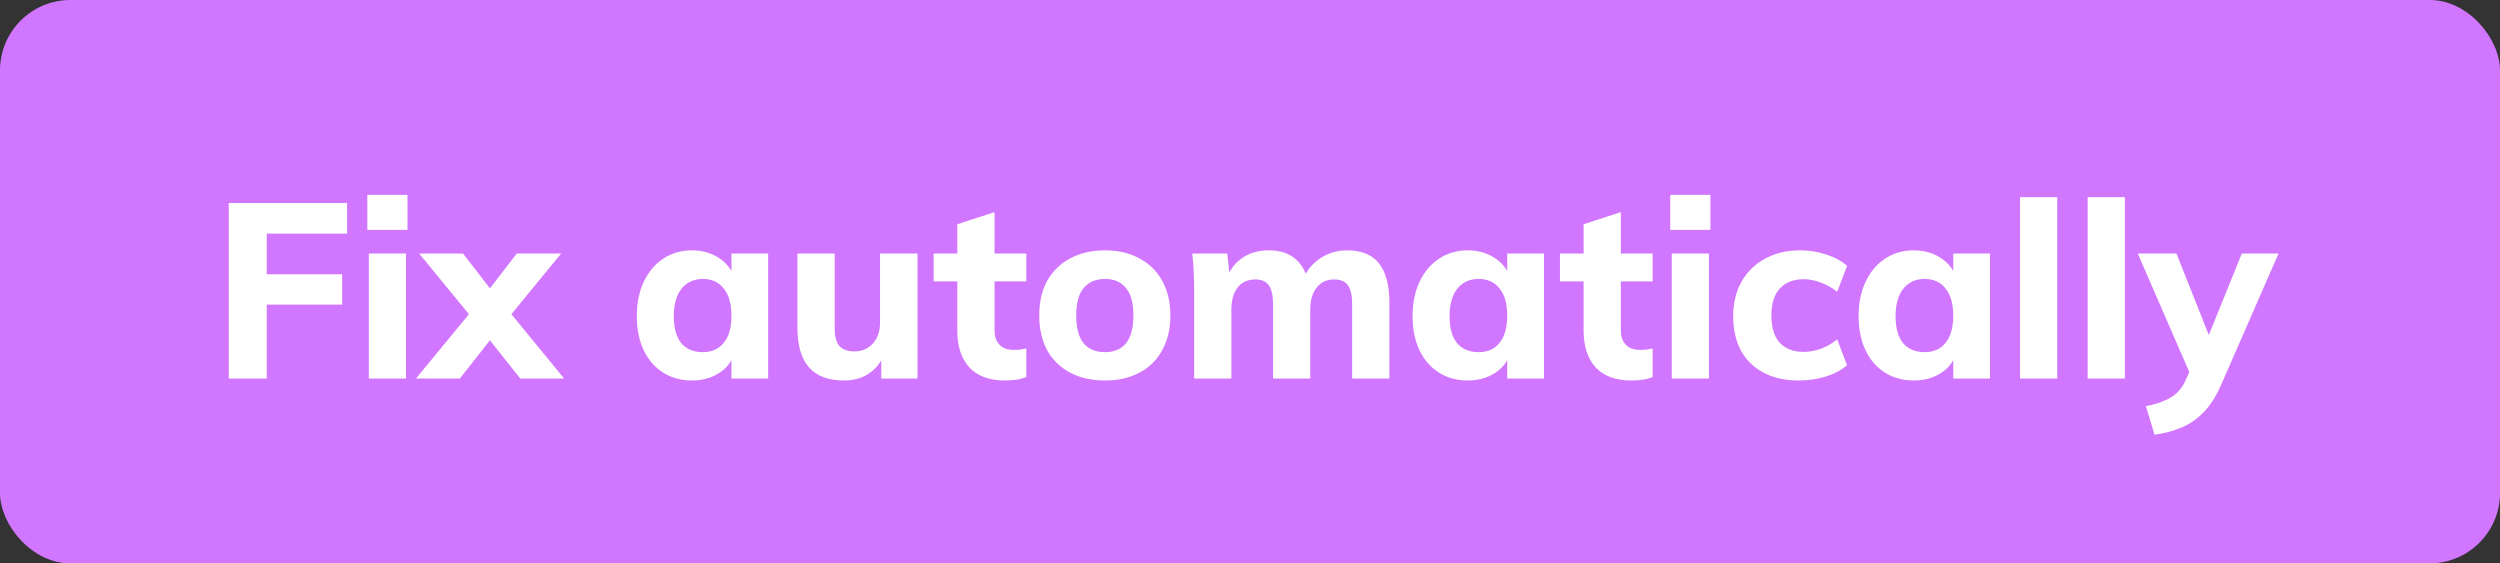 <svg width="142" height="32" viewBox="0 0 142 32" fill="none" xmlns="http://www.w3.org/2000/svg">
<rect x="0" y="0" width="142" height="32" fill="#333333" stroke="none"/>
<g clip-path="url(#clip0_872_901)">
<rect width="142" height="32" rx="4" fill="#D177FF"/>
<path d="M12.994 21.5V11.532H19.714V13.268H15.15V15.578H19.434V17.3H15.15V21.5H12.994ZM20.948 21.5V14.402H23.062V21.5H20.948ZM20.864 11.07H23.146V13.058H20.864V11.07ZM29.549 21.5L27.828 19.33L26.637 17.846L23.809 14.402H26.302L27.828 16.376L29.046 17.846L32.041 21.5H29.549ZM26.119 21.5H23.628L26.637 17.846L27.828 16.376L29.354 14.402H31.873L29.046 17.846L27.828 19.33L26.119 21.5ZM39.306 21.612C38.69 21.612 38.144 21.463 37.668 21.164C37.192 20.865 36.823 20.441 36.562 19.89C36.301 19.339 36.17 18.695 36.17 17.958C36.17 17.221 36.301 16.572 36.562 16.012C36.833 15.443 37.201 15.004 37.668 14.696C38.144 14.379 38.69 14.22 39.306 14.22C39.875 14.22 40.379 14.36 40.818 14.64C41.257 14.92 41.555 15.298 41.714 15.774L41.546 15.886V14.402H43.632V21.5H41.546V20.044L41.714 20.072C41.555 20.557 41.257 20.935 40.818 21.206C40.379 21.477 39.875 21.612 39.306 21.612ZM39.922 20.002C40.435 20.002 40.832 19.825 41.112 19.47C41.401 19.115 41.546 18.602 41.546 17.93C41.546 17.258 41.401 16.745 41.112 16.39C40.832 16.026 40.435 15.844 39.922 15.844C39.409 15.844 39.003 16.031 38.704 16.404C38.415 16.777 38.27 17.295 38.27 17.958C38.27 18.621 38.41 19.129 38.69 19.484C38.979 19.829 39.39 20.002 39.922 20.002ZM47.942 21.612C47.056 21.612 46.393 21.365 45.954 20.87C45.516 20.375 45.296 19.629 45.296 18.63V14.402H47.41V18.672C47.41 19.111 47.499 19.437 47.676 19.652C47.863 19.857 48.148 19.96 48.53 19.96C48.96 19.96 49.31 19.811 49.58 19.512C49.851 19.213 49.986 18.817 49.986 18.322V14.402H52.114V21.5H50.056V20.086L50.238 20.1C50.033 20.595 49.73 20.973 49.328 21.234C48.936 21.486 48.474 21.612 47.942 21.612ZM53.031 15.984V14.402H58.295V15.984H53.031ZM58.295 19.792V21.416C58.099 21.491 57.903 21.542 57.707 21.57C57.511 21.598 57.301 21.612 57.077 21.612C56.199 21.612 55.527 21.365 55.061 20.87C54.603 20.366 54.375 19.671 54.375 18.784V12.736L56.489 12.05V18.742C56.489 19.022 56.54 19.246 56.643 19.414C56.745 19.582 56.881 19.703 57.049 19.778C57.217 19.843 57.399 19.876 57.595 19.876C57.707 19.876 57.814 19.871 57.917 19.862C58.029 19.843 58.155 19.82 58.295 19.792ZM62.767 21.612C62.002 21.612 61.339 21.463 60.779 21.164C60.219 20.865 59.785 20.441 59.477 19.89C59.179 19.33 59.029 18.672 59.029 17.916C59.029 17.16 59.179 16.507 59.477 15.956C59.785 15.405 60.219 14.981 60.779 14.682C61.339 14.374 62.002 14.22 62.767 14.22C63.514 14.22 64.167 14.374 64.727 14.682C65.287 14.981 65.717 15.405 66.015 15.956C66.323 16.507 66.477 17.16 66.477 17.916C66.477 18.672 66.323 19.33 66.015 19.89C65.717 20.441 65.287 20.865 64.727 21.164C64.167 21.463 63.514 21.612 62.767 21.612ZM62.767 20.002C63.281 20.002 63.677 19.834 63.957 19.498C64.237 19.153 64.377 18.625 64.377 17.916C64.377 17.216 64.237 16.698 63.957 16.362C63.677 16.017 63.281 15.844 62.767 15.844C62.245 15.844 61.839 16.017 61.549 16.362C61.269 16.698 61.129 17.216 61.129 17.916C61.129 18.625 61.269 19.153 61.549 19.498C61.829 19.834 62.235 20.002 62.767 20.002ZM67.829 21.5V16.432C67.829 16.096 67.819 15.76 67.801 15.424C67.791 15.079 67.763 14.738 67.717 14.402H69.705L69.859 15.788L69.705 15.732C69.901 15.256 70.199 14.887 70.601 14.626C71.011 14.355 71.501 14.22 72.071 14.22C72.715 14.22 73.223 14.388 73.597 14.724C73.979 15.051 74.231 15.55 74.353 16.222L74.017 15.844C74.222 15.359 74.549 14.967 74.997 14.668C75.445 14.369 75.953 14.22 76.523 14.22C77.335 14.22 77.937 14.467 78.329 14.962C78.721 15.457 78.917 16.203 78.917 17.202V21.5H76.803V17.272C76.803 16.787 76.723 16.432 76.565 16.208C76.406 15.984 76.145 15.872 75.781 15.872C75.361 15.872 75.029 16.026 74.787 16.334C74.544 16.633 74.423 17.053 74.423 17.594V21.5H72.309V17.272C72.309 16.787 72.229 16.432 72.071 16.208C71.912 15.984 71.655 15.872 71.301 15.872C70.871 15.872 70.535 16.026 70.293 16.334C70.059 16.633 69.943 17.053 69.943 17.594V21.5H67.829ZM83.371 21.612C82.754 21.612 82.209 21.463 81.733 21.164C81.257 20.865 80.888 20.441 80.626 19.89C80.365 19.339 80.234 18.695 80.234 17.958C80.234 17.221 80.365 16.572 80.626 16.012C80.897 15.443 81.266 15.004 81.733 14.696C82.209 14.379 82.754 14.22 83.371 14.22C83.94 14.22 84.444 14.36 84.882 14.64C85.321 14.92 85.62 15.298 85.778 15.774L85.611 15.886V14.402H87.697V21.5H85.611V20.044L85.778 20.072C85.62 20.557 85.321 20.935 84.882 21.206C84.444 21.477 83.94 21.612 83.371 21.612ZM83.987 20.002C84.5 20.002 84.897 19.825 85.177 19.47C85.466 19.115 85.611 18.602 85.611 17.93C85.611 17.258 85.466 16.745 85.177 16.39C84.897 16.026 84.5 15.844 83.987 15.844C83.473 15.844 83.067 16.031 82.769 16.404C82.479 16.777 82.335 17.295 82.335 17.958C82.335 18.621 82.475 19.129 82.754 19.484C83.044 19.829 83.454 20.002 83.987 20.002ZM88.605 15.984V14.402H93.869V15.984H88.605ZM93.869 19.792V21.416C93.673 21.491 93.477 21.542 93.281 21.57C93.085 21.598 92.875 21.612 92.651 21.612C91.773 21.612 91.102 21.365 90.635 20.87C90.177 20.366 89.949 19.671 89.949 18.784V12.736L92.063 12.05V18.742C92.063 19.022 92.114 19.246 92.217 19.414C92.32 19.582 92.455 19.703 92.623 19.778C92.791 19.843 92.973 19.876 93.169 19.876C93.281 19.876 93.388 19.871 93.491 19.862C93.603 19.843 93.729 19.82 93.869 19.792ZM94.954 21.5V14.402H97.068V21.5H94.954ZM94.87 11.07H97.152V13.058H94.87V11.07ZM102.155 21.612C101.39 21.612 100.727 21.463 100.167 21.164C99.607 20.865 99.178 20.445 98.879 19.904C98.59 19.353 98.445 18.705 98.445 17.958C98.445 17.211 98.604 16.558 98.921 15.998C99.239 15.438 99.682 15.004 100.251 14.696C100.821 14.379 101.488 14.22 102.253 14.22C102.757 14.22 103.252 14.299 103.737 14.458C104.223 14.617 104.615 14.831 104.913 15.102L104.353 16.572C104.073 16.348 103.765 16.175 103.429 16.054C103.093 15.923 102.767 15.858 102.449 15.858C101.88 15.858 101.432 16.031 101.105 16.376C100.779 16.721 100.615 17.235 100.615 17.916C100.615 18.607 100.774 19.125 101.091 19.47C101.418 19.815 101.871 19.988 102.449 19.988C102.767 19.988 103.093 19.927 103.429 19.806C103.765 19.685 104.073 19.507 104.353 19.274L104.913 20.744C104.605 21.015 104.204 21.229 103.709 21.388C103.215 21.537 102.697 21.612 102.155 21.612ZM108.704 21.612C108.088 21.612 107.542 21.463 107.066 21.164C106.59 20.865 106.222 20.441 105.96 19.89C105.699 19.339 105.568 18.695 105.568 17.958C105.568 17.221 105.699 16.572 105.96 16.012C106.231 15.443 106.6 15.004 107.066 14.696C107.542 14.379 108.088 14.22 108.704 14.22C109.274 14.22 109.778 14.36 110.216 14.64C110.655 14.92 110.954 15.298 111.112 15.774L110.944 15.886V14.402H113.03V21.5H110.944V20.044L111.112 20.072C110.954 20.557 110.655 20.935 110.216 21.206C109.778 21.477 109.274 21.612 108.704 21.612ZM109.32 20.002C109.834 20.002 110.23 19.825 110.51 19.47C110.8 19.115 110.944 18.602 110.944 17.93C110.944 17.258 110.8 16.745 110.51 16.39C110.23 16.026 109.834 15.844 109.32 15.844C108.807 15.844 108.401 16.031 108.102 16.404C107.813 16.777 107.668 17.295 107.668 17.958C107.668 18.621 107.808 19.129 108.088 19.484C108.378 19.829 108.788 20.002 109.32 20.002ZM114.737 21.5V11.196H116.851V21.5H114.737ZM118.579 21.5V11.196H120.693V21.5H118.579ZM122.378 24.692L121.888 23.068C122.327 22.984 122.686 22.877 122.966 22.746C123.256 22.625 123.494 22.471 123.68 22.284C123.867 22.097 124.021 21.869 124.142 21.598L124.688 20.38L125.248 19.554L127.334 14.402H129.42L126.158 21.864C125.869 22.517 125.538 23.035 125.164 23.418C124.791 23.801 124.371 24.09 123.904 24.286C123.438 24.482 122.929 24.617 122.378 24.692ZM124.744 22.032L121.426 14.402H123.624L125.668 19.554L124.744 22.032Z" fill="white"/>
</g>
<defs>
<clipPath id="clip0_872_901">
<rect width="142" height="32" fill="white"/>
</clipPath>
</defs>
</svg>
